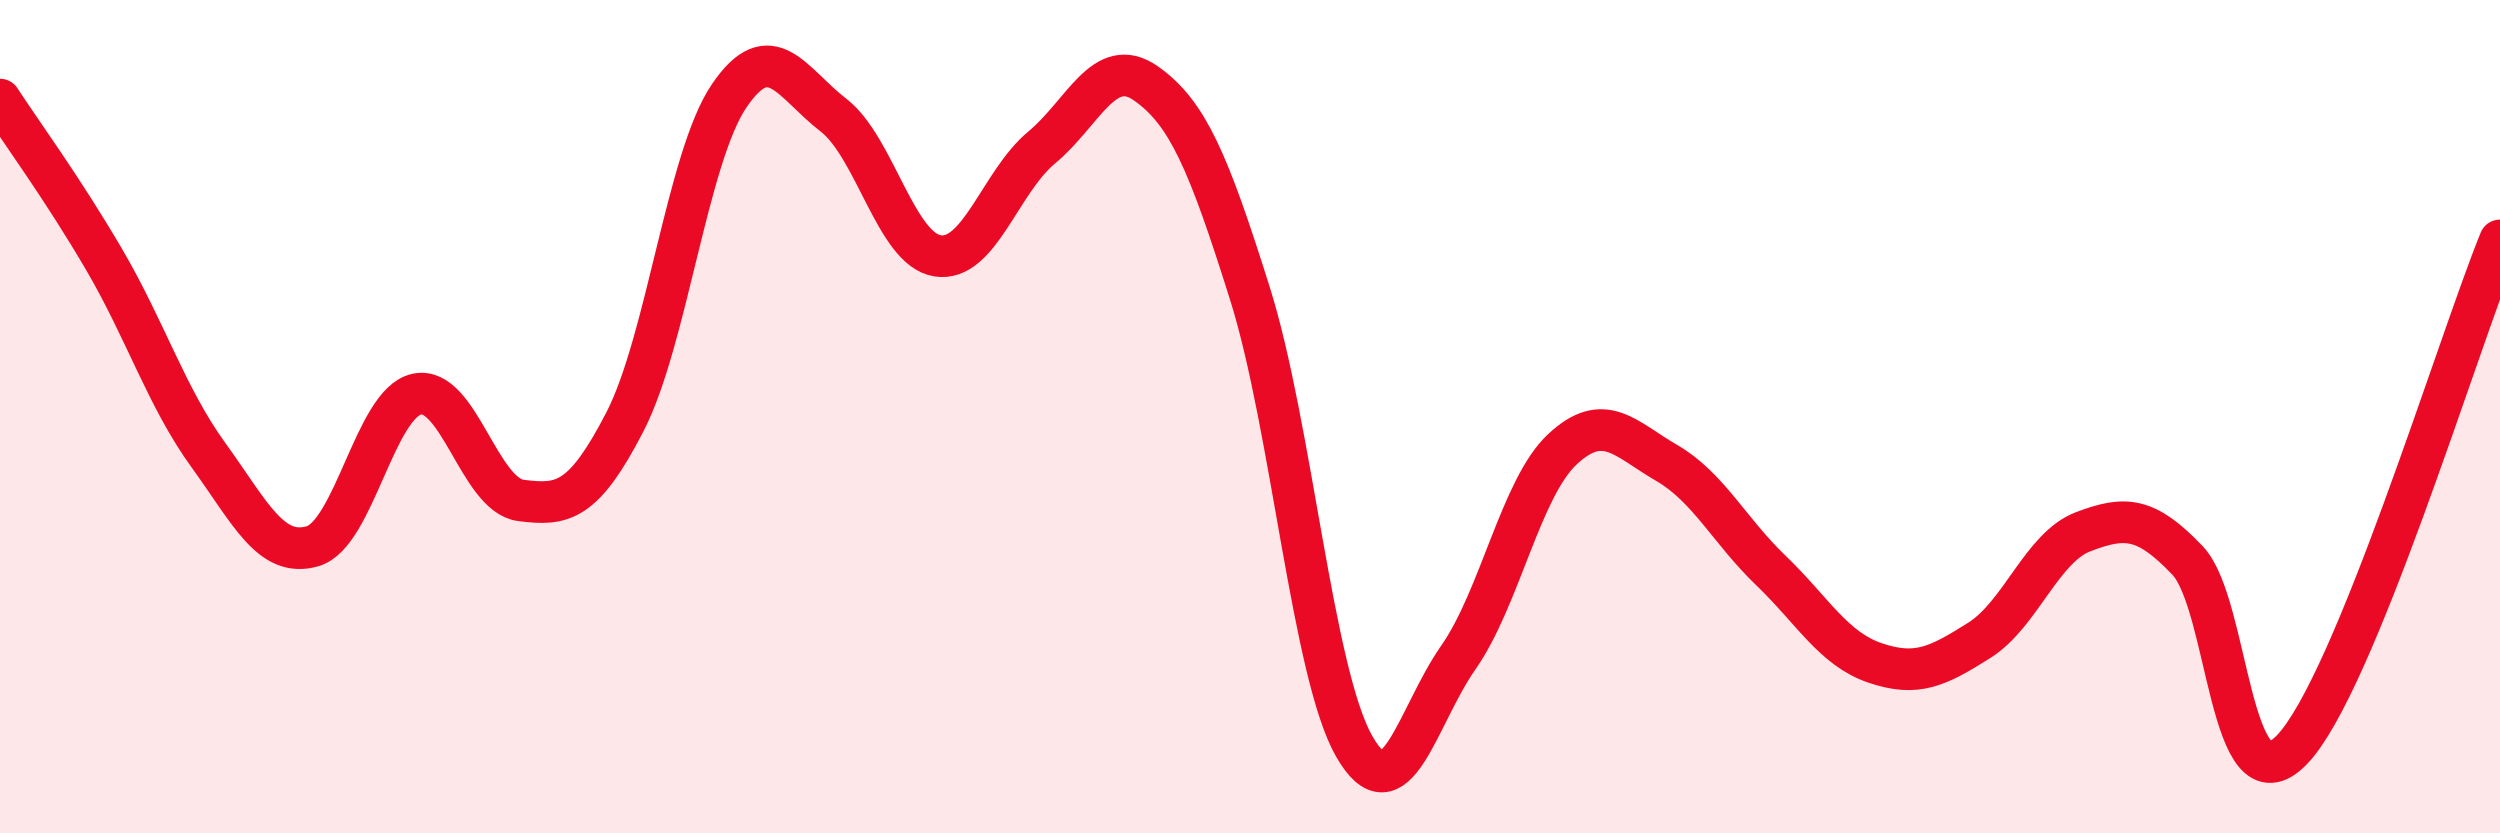
    <svg width="60" height="20" viewBox="0 0 60 20" xmlns="http://www.w3.org/2000/svg">
      <path
        d="M 0,2.39 C 0.5,3.16 1.5,4.52 2.5,6.23 C 3.5,7.94 4,9.54 5,10.92 C 6,12.3 6.5,13.4 7.5,13.11 C 8.5,12.82 9,9.68 10,9.46 C 11,9.24 11.5,11.88 12.5,12.01 C 13.5,12.14 14,12.06 15,10.12 C 16,8.18 16.5,3.77 17.5,2.3 C 18.5,0.83 19,1.99 20,2.76 C 21,3.53 21.5,5.98 22.5,6.14 C 23.5,6.3 24,4.37 25,3.54 C 26,2.71 26.5,1.3 27.5,2 C 28.5,2.7 29,3.87 30,7.05 C 31,10.23 31.5,16.16 32.5,17.91 C 33.5,19.66 34,17.21 35,15.78 C 36,14.35 36.5,11.71 37.5,10.78 C 38.5,9.85 39,10.53 40,11.11 C 41,11.69 41.5,12.73 42.5,13.69 C 43.5,14.65 44,15.57 45,15.91 C 46,16.25 46.5,16 47.5,15.37 C 48.5,14.74 49,13.14 50,12.76 C 51,12.38 51.5,12.4 52.5,13.45 C 53.5,14.5 53.5,19.54 55,18 C 56.5,16.46 59,8.22 60,5.77L60 20L0 20Z"
        fill="#EB0A25"
        opacity="0.1"
        stroke-linecap="round"
        stroke-linejoin="round"
      />
      <path
        d="M 0,2.39 C 0.5,3.16 1.5,4.52 2.5,6.23 C 3.5,7.94 4,9.54 5,10.92 C 6,12.3 6.5,13.4 7.5,13.11 C 8.5,12.82 9,9.68 10,9.46 C 11,9.24 11.5,11.88 12.5,12.01 C 13.5,12.14 14,12.06 15,10.12 C 16,8.18 16.5,3.77 17.5,2.3 C 18.5,0.83 19,1.99 20,2.76 C 21,3.53 21.5,5.98 22.5,6.14 C 23.5,6.3 24,4.37 25,3.54 C 26,2.71 26.5,1.3 27.5,2 C 28.5,2.7 29,3.87 30,7.05 C 31,10.23 31.5,16.16 32.5,17.91 C 33.5,19.66 34,17.21 35,15.78 C 36,14.35 36.5,11.71 37.5,10.78 C 38.5,9.85 39,10.53 40,11.11 C 41,11.69 41.5,12.73 42.5,13.69 C 43.5,14.65 44,15.57 45,15.91 C 46,16.25 46.5,16 47.5,15.37 C 48.5,14.74 49,13.14 50,12.76 C 51,12.38 51.5,12.4 52.5,13.45 C 53.5,14.5 53.5,19.54 55,18 C 56.5,16.46 59,8.22 60,5.77"
        stroke="#EB0A25"
        stroke-width="1"
        fill="none"
        stroke-linecap="round"
        stroke-linejoin="round"
      />
    </svg>
  